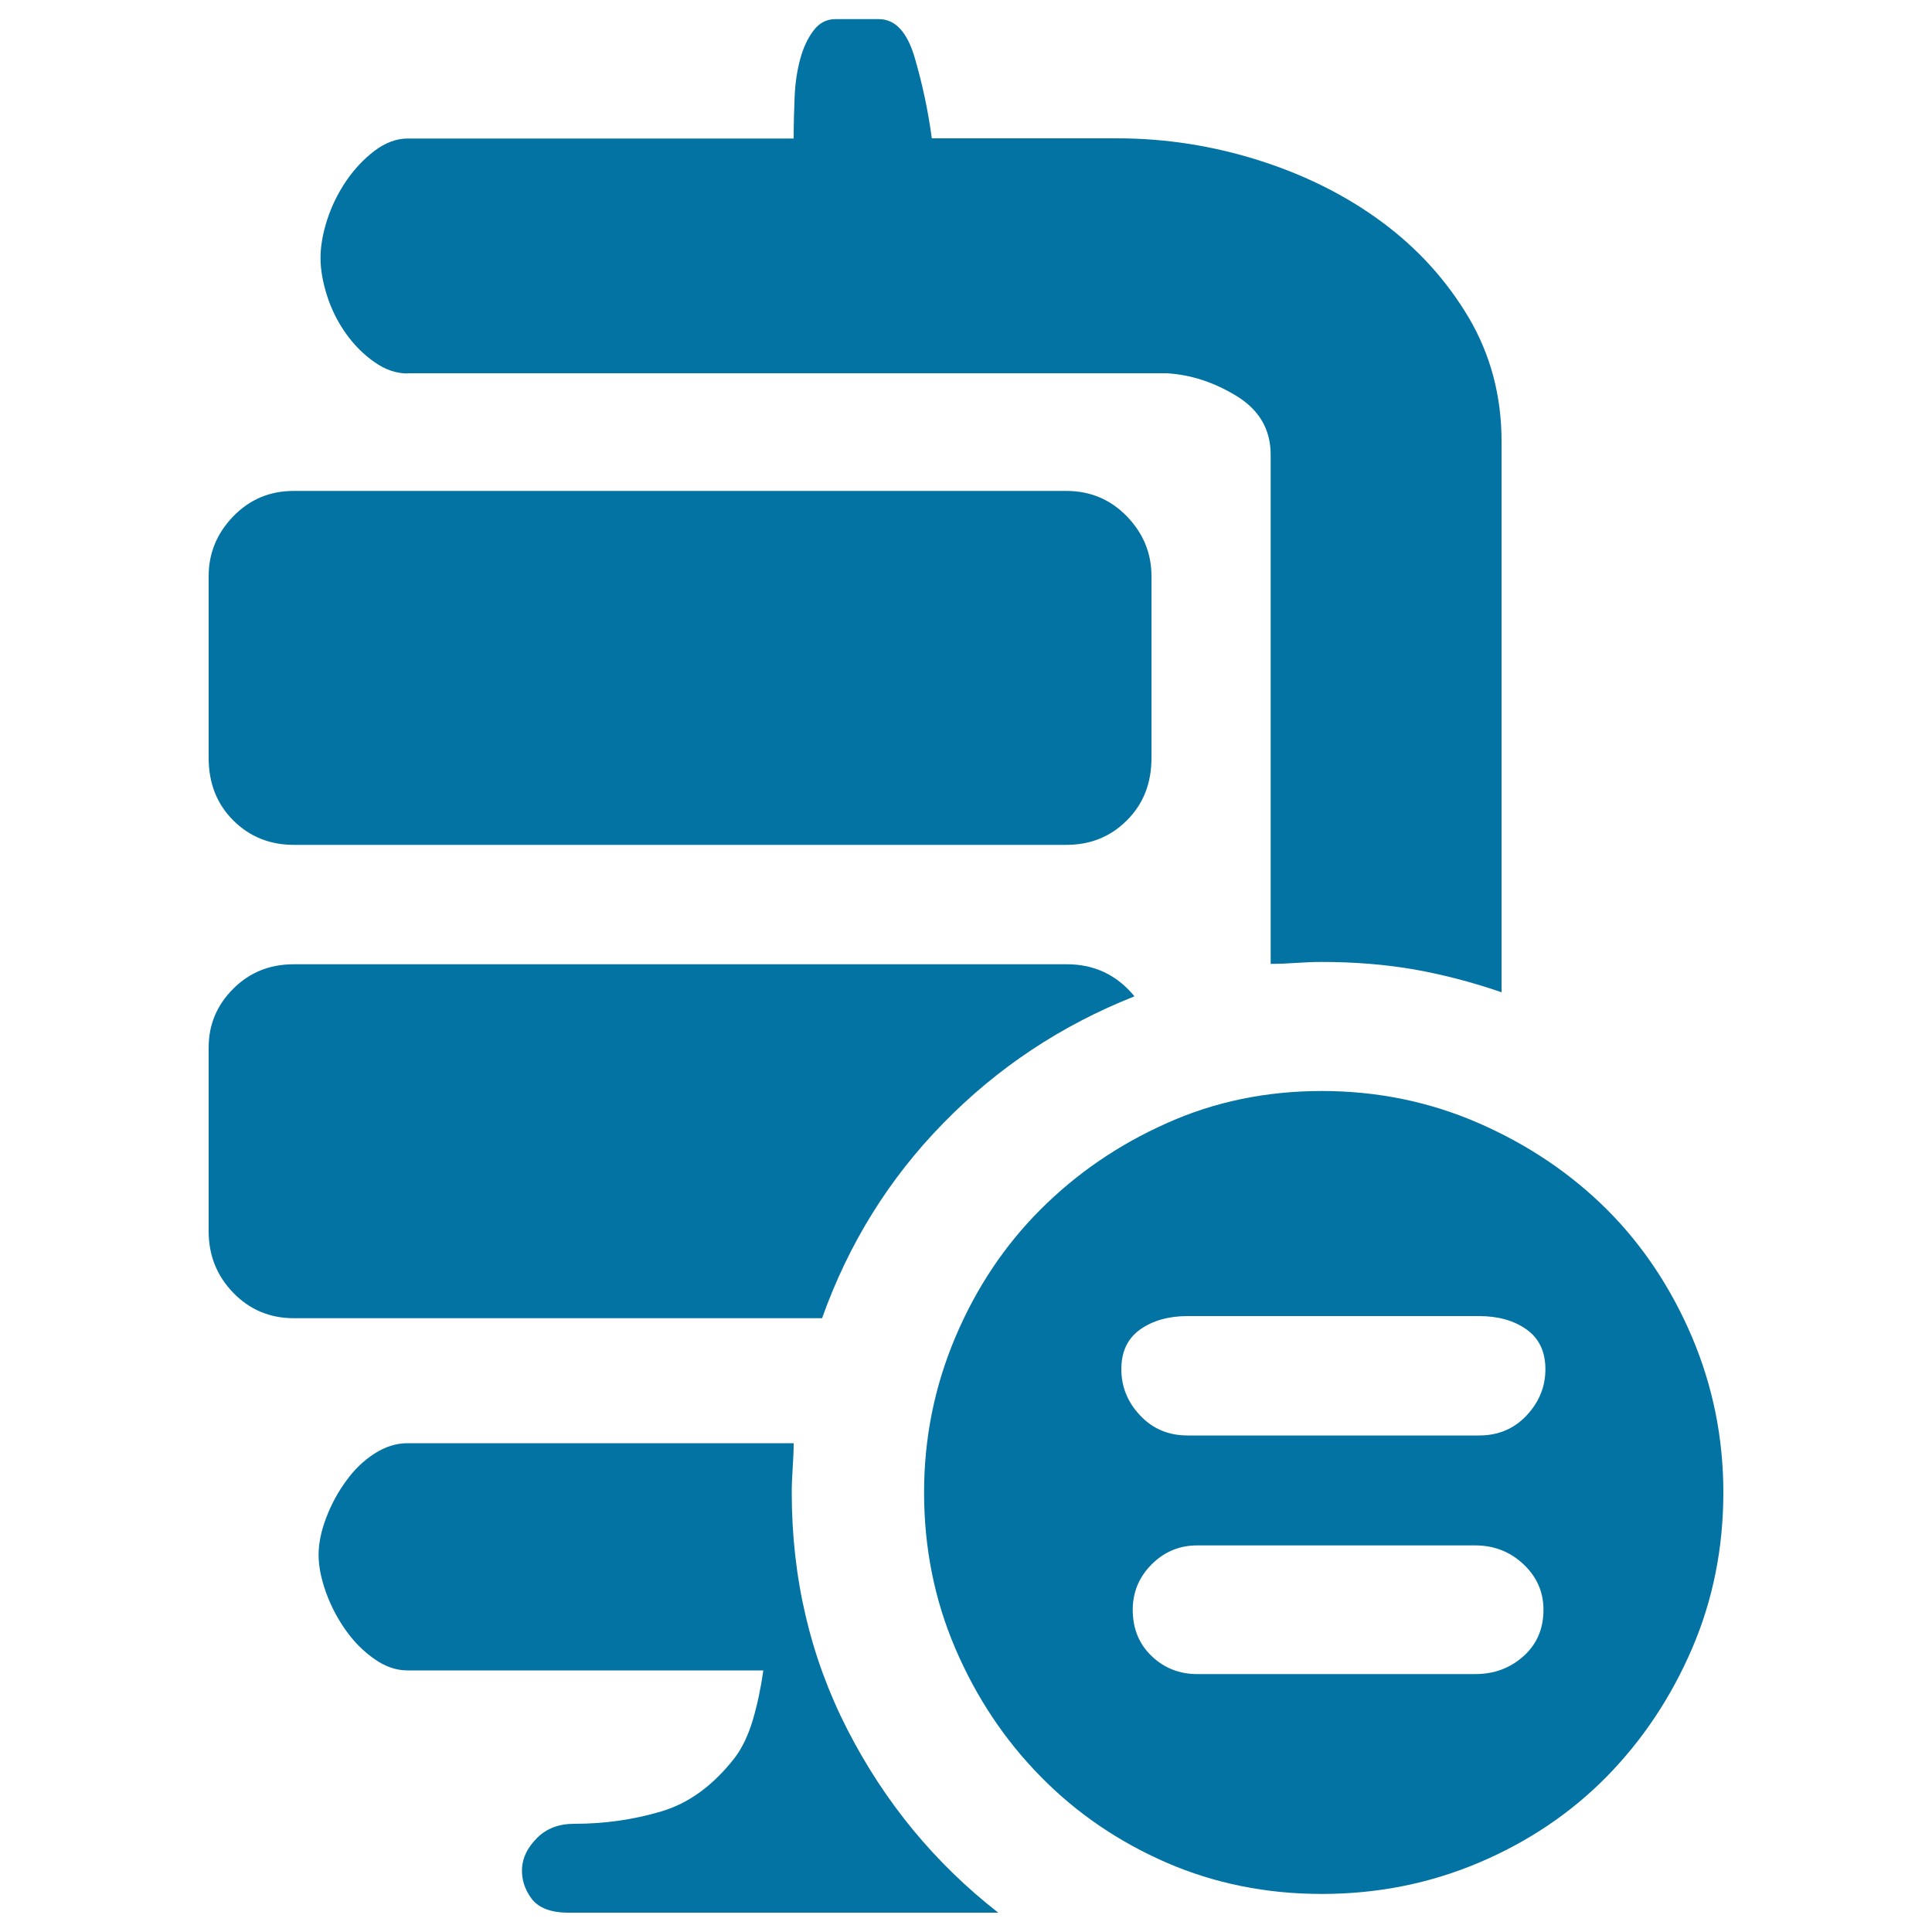 <svg xmlns="http://www.w3.org/2000/svg" viewBox="0 0 1000 1000" style="fill:#0273a2">
<title>Channel Management SVG icon</title>
<path d="M152.1,437.3c-12.4,0-22.9-4.2-31.4-12.7c-8.5-8.5-12.7-19.3-12.7-32.3v-94.1c0-11.8,4.2-22.1,12.7-30.9c8.5-8.8,18.9-13.2,31.4-13.2h399.8c12.4,0,22.9,4.4,31.4,13.2c8.5,8.8,12.7,19.1,12.7,30.9v94.1c0,13.1-4.2,23.8-12.7,32.3c-8.5,8.5-18.9,12.7-31.4,12.7H152.1z M587.2,515.7c-37.9,15-70.9,36.9-99,65.7c-28.1,28.7-49,62.4-62.7,100.9H152.1c-12.4,0-22.9-4.4-31.4-13.2c-8.5-8.8-12.7-19.4-12.7-31.8v-95.1c0-11.8,4.2-21.9,12.7-30.4c8.5-8.5,18.9-12.7,31.4-12.7h399.8C566.3,499,578.1,504.6,587.2,515.7z M210.9,193.3c-5.9,0-11.6-2-17.1-5.9c-5.6-3.9-10.5-8.8-14.7-14.7c-4.2-5.9-7.5-12.4-9.8-19.6c-2.3-7.2-3.4-13.7-3.4-19.6c0-5.9,1.1-12.4,3.4-19.6c2.3-7.2,5.6-13.9,9.8-20.1c4.2-6.2,9.1-11.4,14.7-15.7c5.6-4.2,11.3-6.4,17.1-6.4h199.9c0-7.2,0.2-14.4,0.5-21.6c0.3-7.2,1.3-13.7,2.9-19.6c1.6-5.9,3.9-10.8,6.9-14.7c2.9-3.9,6.7-5.9,11.3-5.9h22.5c8.5,0,14.7,6.7,18.6,20.1c3.9,13.4,6.9,27.3,8.8,41.6h96c24.8,0,49.2,3.8,73,11.3c23.8,7.5,45.1,18.1,63.7,31.8c18.6,13.7,33.6,30.2,45.1,49.5c11.4,19.3,17.1,40.7,17.1,64.2v6.9v278.3c-15-5.2-30.1-9.1-45.1-11.8c-15-2.6-31-3.9-48-3.9c-4.6,0-9,0.2-13.2,0.5c-4.2,0.3-8.7,0.5-13.2,0.5V235.4c0-13.1-5.9-23.2-17.6-30.4c-11.8-7.2-23.8-11.1-36.3-11.8H210.9L210.9,193.3z M684.2,564.7c28.8,0,55.9,5.6,81.3,16.7s47.5,26,66.2,44.6c18.6,18.6,33.3,40.7,44.1,66.1c10.8,25.5,16.2,52.3,16.2,80.4c0,28.7-5.4,55.7-16.2,80.8s-25.5,47.2-44.1,66.2c-18.6,18.9-40.7,33.8-66.2,44.6c-25.5,10.8-52.6,16.2-81.3,16.2c-28.7,0-55.5-5.4-80.4-16.2c-24.8-10.8-46.6-25.6-65.2-44.6c-18.6-18.9-33.3-41-44.1-66.2c-10.8-25.2-16.2-52.1-16.2-80.8c0-28.1,5.4-54.9,16.2-80.4c10.8-25.5,25.5-47.5,44.1-66.1c18.6-18.6,40.3-33.5,65.2-44.6C628.7,570.2,655.5,564.7,684.2,564.7z M763.6,866.5c9.8,0,18.1-3.1,25-9.3c6.9-6.2,10.3-14.2,10.3-24c0-9.1-3.4-17-10.3-23.5c-6.9-6.5-15.2-9.8-25-9.8H619.6c-9.1,0-17,3.3-23.5,9.8c-6.5,6.5-9.8,14.4-9.8,23.5c0,9.8,3.3,17.8,9.8,24c6.5,6.2,14.4,9.3,23.5,9.3H763.6z M765.6,743c9.8,0,18-3.4,24.5-10.3c6.5-6.9,9.8-14.9,9.8-24c0-9.1-3.3-16-9.8-20.6s-14.7-6.9-24.5-6.9H614.7c-9.8,0-18,2.3-24.5,6.9c-6.5,4.6-9.8,11.4-9.8,20.6c0,9.1,3.3,17.2,9.8,24c6.5,6.9,14.7,10.3,24.5,10.3H765.6z M409.8,772.4c0,44.4,9.6,85.4,28.9,123C458,933,484,964.5,516.7,990H294.2c-9.1,0-15.5-2.5-19.1-7.3c-3.6-4.9-5.2-10.1-4.9-15.7c0.3-5.6,2.9-10.8,7.8-15.7s11.3-7.3,19.1-7.3c15.7,0,30.7-2.1,45.1-6.4c14.4-4.2,27.1-13.6,38.2-27.9c3.9-5.2,7-11.8,9.3-19.6c2.3-7.8,4.1-16.3,5.4-25.5H210.9c-5.9,0-11.6-2-17.1-5.9c-5.6-3.9-10.5-8.8-14.7-14.7c-4.2-5.9-7.7-12.4-10.3-19.6c-2.6-7.2-3.9-13.7-3.9-19.6c0-5.9,1.3-12.3,3.9-19.1c2.6-6.9,6-13.2,10.3-19.1c4.2-5.9,9.1-10.6,14.7-14.2c5.6-3.6,11.3-5.4,17.1-5.4h199.9c0,3.9-0.2,8.2-0.5,12.7C410,764.3,409.8,768.5,409.8,772.4z"/>
</svg>